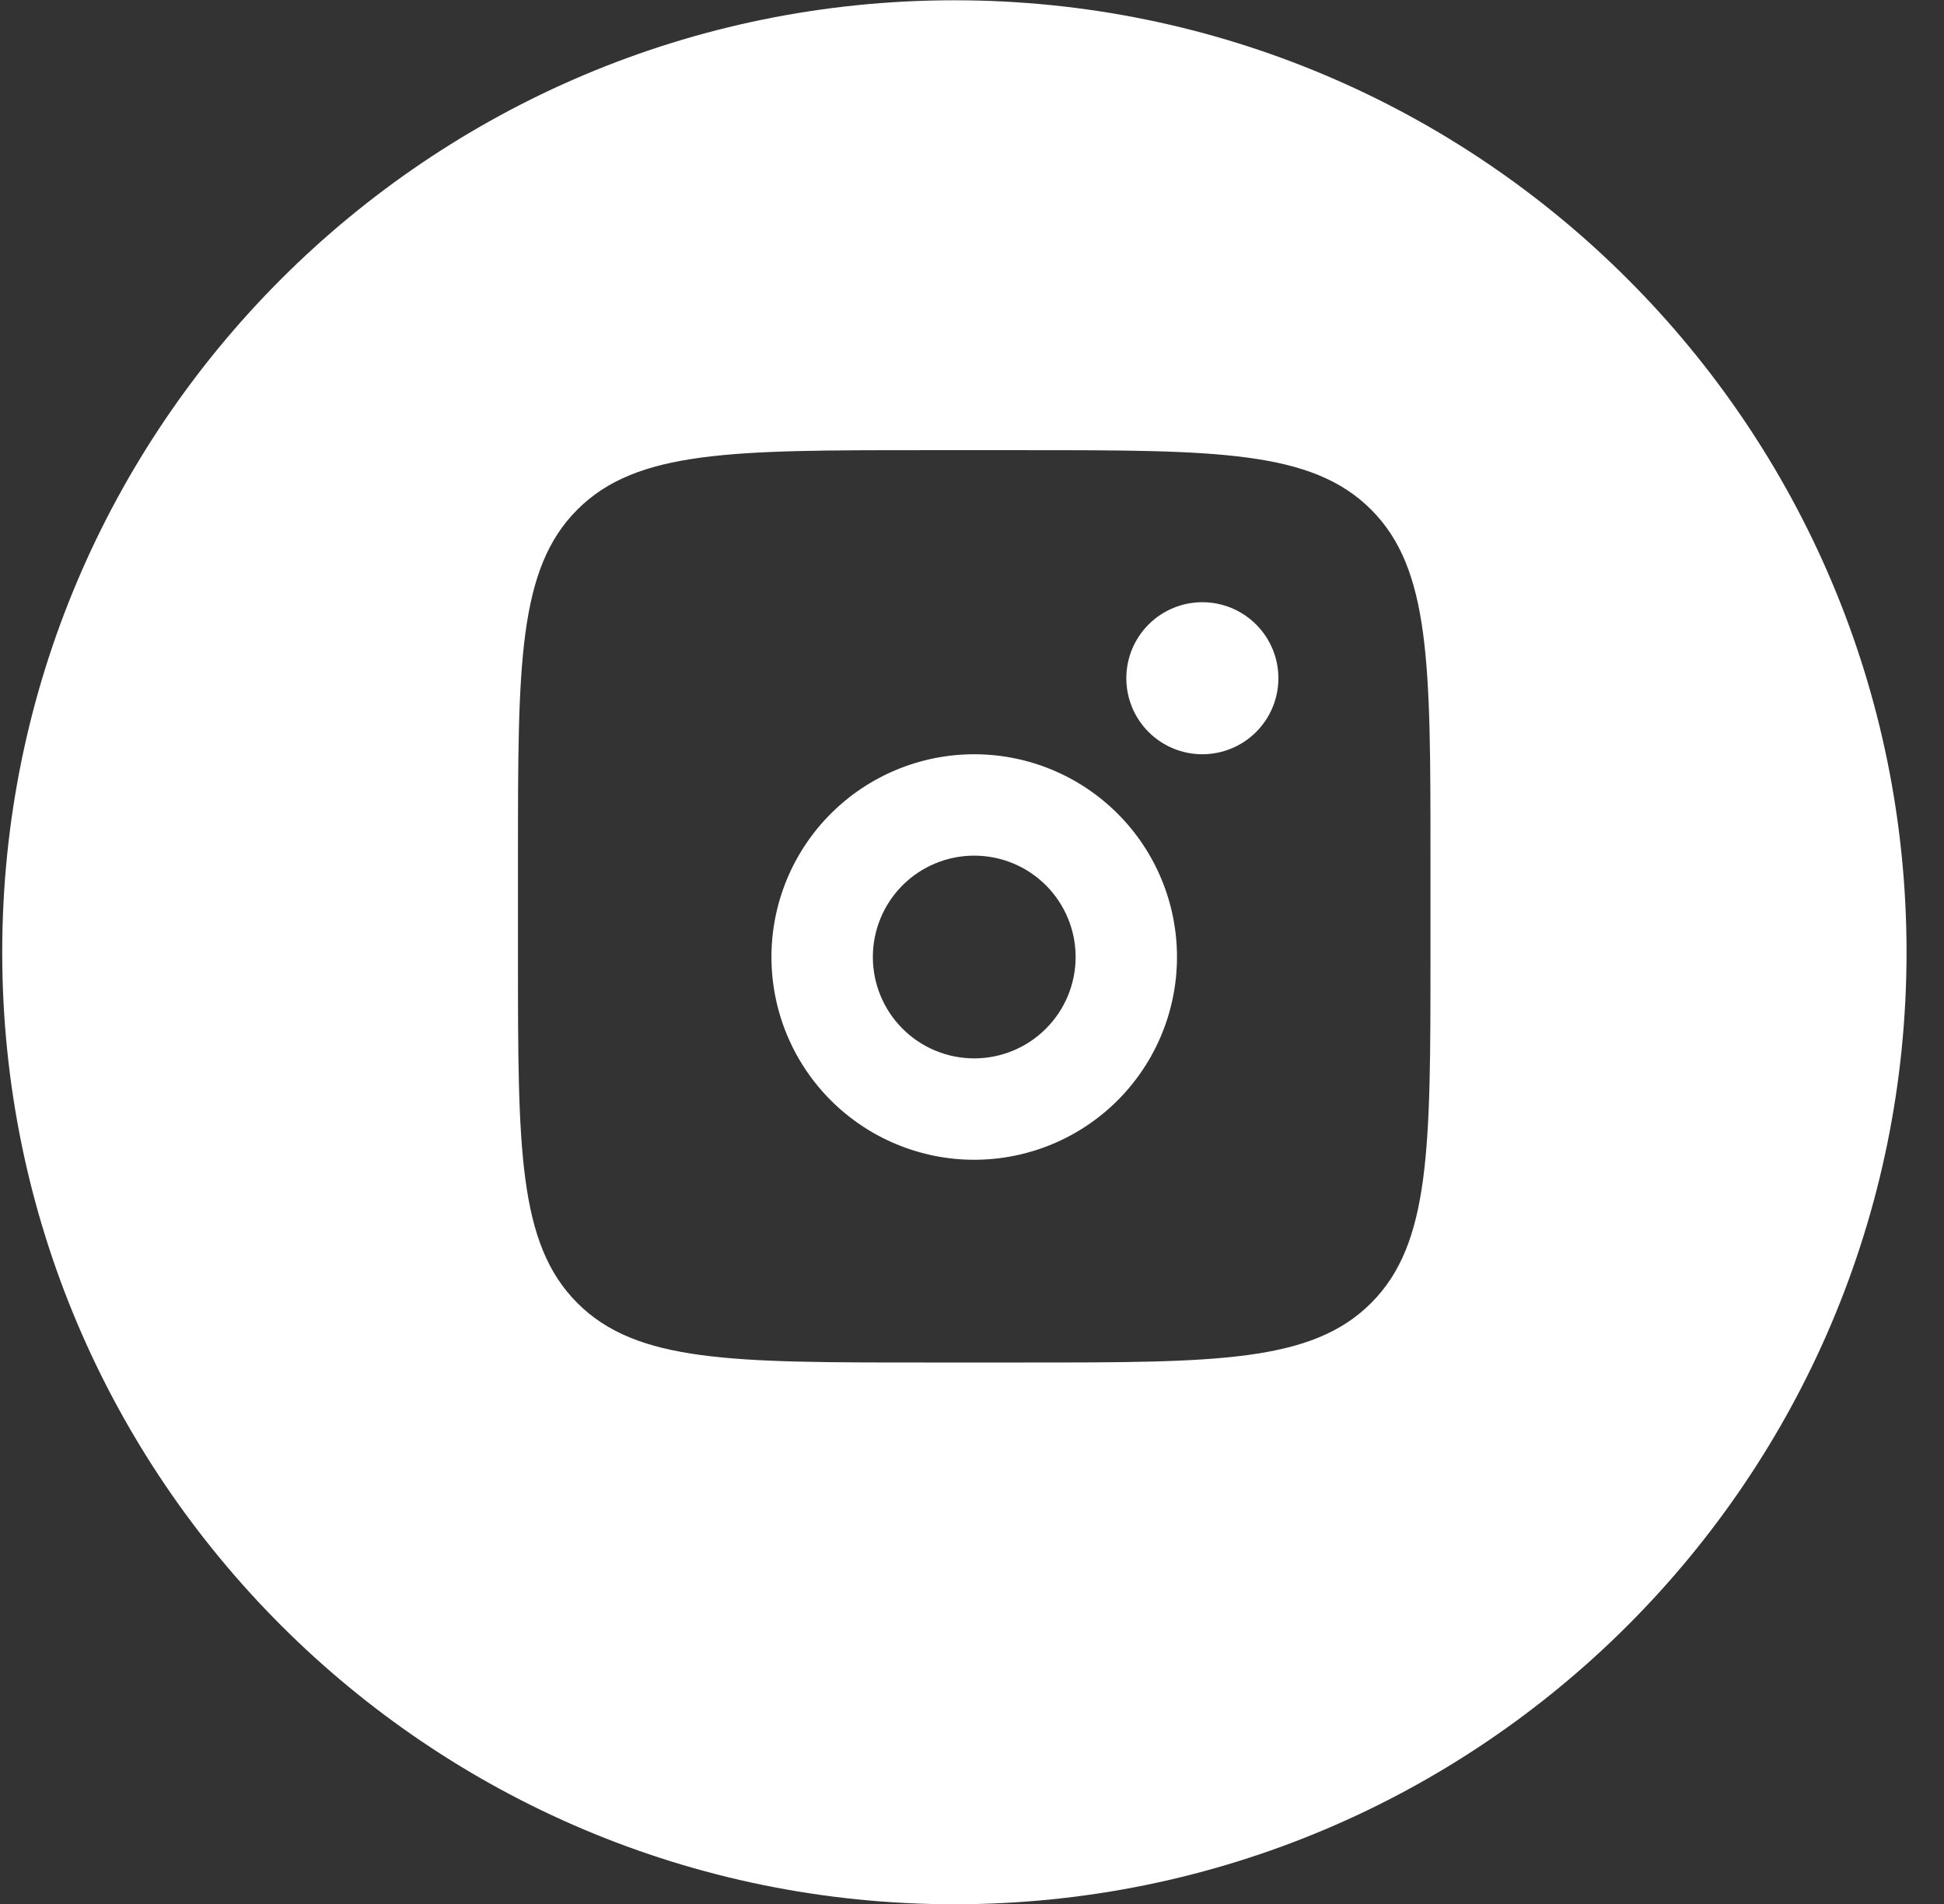<?xml version="1.0" encoding="UTF-8"?> <svg xmlns="http://www.w3.org/2000/svg" width="49" height="48" viewBox="0 0 49 48" fill="none"><rect x="0" y="0" width="49" height="48" fill="#333333" stroke="none"/><path fill-rule="evenodd" clip-rule="evenodd" d="M24.056 48.007C37.311 48.007 48.056 37.262 48.056 24.007C48.056 10.752 37.311 0.007 24.056 0.007C10.801 0.007 0.056 10.752 0.056 24.007C0.056 37.262 10.801 48.007 24.056 48.007ZM14.554 12.846C13.056 14.342 13.056 16.752 13.056 21.571V24.126C13.056 28.945 13.056 31.355 14.554 32.851C16.05 34.349 18.46 34.349 23.278 34.349H25.834C30.652 34.349 33.062 34.349 34.559 32.851C36.056 31.355 36.056 28.945 36.056 24.126V21.571C36.056 16.752 36.056 14.342 34.559 12.846C33.062 11.349 30.652 11.349 25.834 11.349H23.278C18.46 11.349 16.05 11.349 14.554 12.846ZM31.661 18.454C32.021 18.095 32.223 17.607 32.223 17.099C32.223 16.59 32.021 16.103 31.661 15.743C31.302 15.384 30.814 15.182 30.306 15.182C29.798 15.182 29.31 15.384 28.951 15.743C28.591 16.103 28.39 16.59 28.39 17.099C28.39 17.607 28.591 18.095 28.951 18.454C29.31 18.813 29.798 19.015 30.306 19.015C30.814 19.015 31.302 18.813 31.661 18.454ZM26.363 25.933C26.843 25.454 27.112 24.804 27.112 24.126C27.112 23.449 26.843 22.799 26.363 22.319C25.884 21.84 25.234 21.571 24.556 21.571C23.878 21.571 23.228 21.84 22.749 22.319C22.27 22.799 22.001 23.449 22.001 24.126C22.001 24.804 22.27 25.454 22.749 25.933C23.228 26.413 23.878 26.682 24.556 26.682C25.234 26.682 25.884 26.413 26.363 25.933ZM28.17 27.741C29.129 26.782 29.667 25.482 29.667 24.126C29.667 22.771 29.129 21.471 28.17 20.512C27.212 19.554 25.912 19.015 24.556 19.015C23.201 19.015 21.901 19.554 20.942 20.512C19.983 21.471 19.445 22.771 19.445 24.126C19.445 25.482 19.983 26.782 20.942 27.741C21.901 28.699 23.201 29.238 24.556 29.238C25.912 29.238 27.212 28.699 28.17 27.741Z" fill="white"></path></svg> 